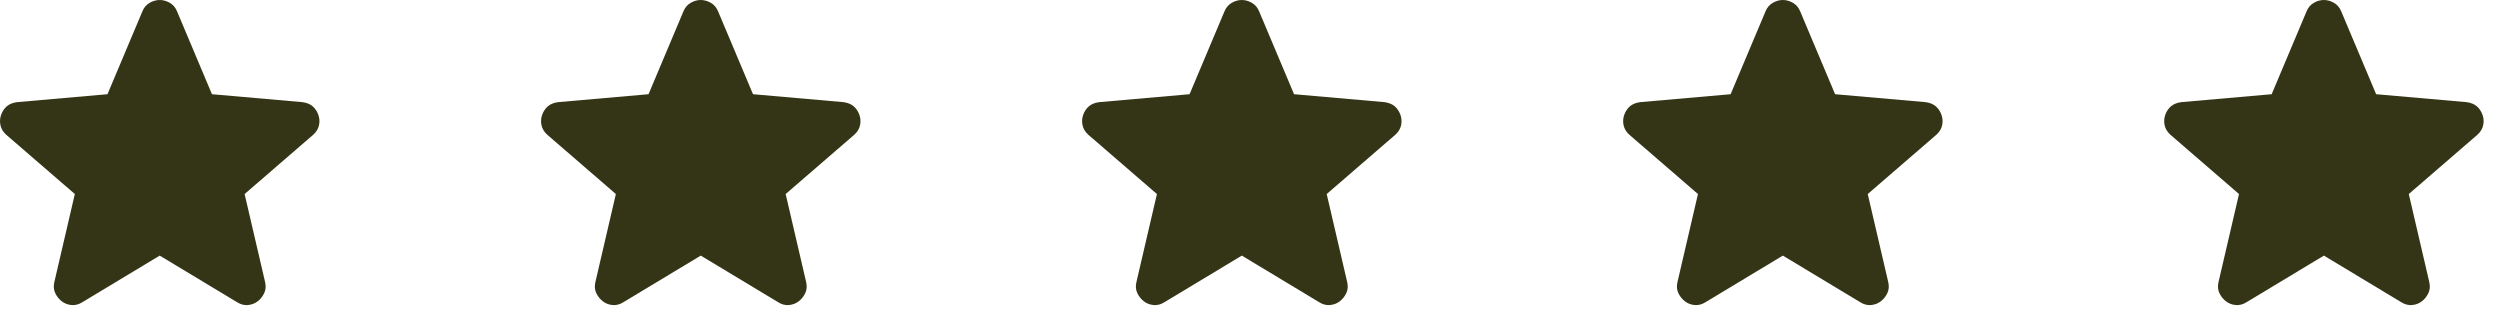<svg width="134" height="17" viewBox="0 0 134 17" fill="none" xmlns="http://www.w3.org/2000/svg">
<path d="M8.561 13.7L4.411 16.2C4.228 16.317 4.036 16.367 3.836 16.35C3.636 16.333 3.461 16.267 3.311 16.15C3.161 16.033 3.044 15.888 2.961 15.713C2.878 15.538 2.861 15.342 2.911 15.125L4.011 10.4L0.336 7.225C0.169 7.075 0.065 6.904 0.024 6.712C-0.017 6.52 -0.005 6.333 0.061 6.15C0.127 5.967 0.227 5.817 0.361 5.7C0.495 5.583 0.678 5.508 0.911 5.475L5.761 5.05L7.636 0.6C7.719 0.4 7.849 0.25 8.024 0.15C8.199 0.05 8.378 0 8.561 0C8.744 0 8.923 0.05 9.098 0.15C9.273 0.25 9.403 0.4 9.486 0.6L11.361 5.05L16.211 5.475C16.444 5.508 16.628 5.583 16.761 5.7C16.894 5.817 16.994 5.967 17.061 6.15C17.128 6.333 17.14 6.521 17.099 6.713C17.058 6.905 16.953 7.076 16.786 7.225L13.111 10.4L14.211 15.125C14.261 15.342 14.244 15.538 14.161 15.713C14.078 15.888 13.961 16.034 13.811 16.15C13.661 16.266 13.486 16.333 13.286 16.35C13.086 16.367 12.894 16.317 12.711 16.2L8.561 13.7Z" fill="#343516"/>
<path d="M37.561 13.7L33.411 16.2C33.227 16.317 33.036 16.367 32.836 16.35C32.636 16.333 32.461 16.267 32.311 16.15C32.161 16.033 32.044 15.888 31.961 15.713C31.878 15.538 31.861 15.342 31.911 15.125L33.011 10.4L29.336 7.225C29.169 7.075 29.065 6.904 29.024 6.712C28.983 6.52 28.995 6.333 29.061 6.15C29.127 5.967 29.227 5.817 29.361 5.7C29.495 5.583 29.678 5.508 29.911 5.475L34.761 5.05L36.636 0.6C36.719 0.4 36.849 0.25 37.024 0.15C37.199 0.05 37.378 0 37.561 0C37.743 0 37.922 0.05 38.098 0.15C38.273 0.25 38.403 0.4 38.486 0.6L40.361 5.05L45.211 5.475C45.444 5.508 45.627 5.583 45.761 5.7C45.894 5.817 45.994 5.967 46.061 6.15C46.127 6.333 46.14 6.521 46.099 6.713C46.057 6.905 45.953 7.076 45.786 7.225L42.111 10.4L43.211 15.125C43.261 15.342 43.244 15.538 43.161 15.713C43.078 15.888 42.961 16.034 42.811 16.15C42.661 16.266 42.486 16.333 42.286 16.35C42.086 16.367 41.894 16.317 41.711 16.2L37.561 13.7Z" fill="#343516"/>
<path d="M66.561 13.7L62.411 16.2C62.227 16.317 62.036 16.367 61.836 16.35C61.636 16.333 61.461 16.267 61.311 16.15C61.161 16.033 61.044 15.888 60.961 15.713C60.877 15.538 60.861 15.342 60.911 15.125L62.011 10.4L58.336 7.225C58.169 7.075 58.065 6.904 58.024 6.712C57.983 6.52 57.995 6.333 58.061 6.15C58.127 5.967 58.227 5.817 58.361 5.7C58.495 5.583 58.678 5.508 58.911 5.475L63.761 5.05L65.636 0.6C65.719 0.4 65.849 0.25 66.024 0.15C66.199 0.05 66.378 0 66.561 0C66.743 0 66.922 0.05 67.098 0.15C67.273 0.25 67.403 0.4 67.486 0.6L69.361 5.05L74.211 5.475C74.444 5.508 74.627 5.583 74.761 5.7C74.894 5.817 74.994 5.967 75.061 6.15C75.127 6.333 75.14 6.521 75.099 6.713C75.058 6.905 74.953 7.076 74.786 7.225L71.111 10.4L72.211 15.125C72.261 15.342 72.244 15.538 72.161 15.713C72.078 15.888 71.961 16.034 71.811 16.15C71.661 16.266 71.486 16.333 71.286 16.35C71.086 16.367 70.894 16.317 70.711 16.2L66.561 13.7Z" fill="#343516"/>
<path d="M95.561 13.7L91.411 16.2C91.228 16.317 91.036 16.367 90.836 16.35C90.636 16.333 90.461 16.267 90.311 16.15C90.161 16.033 90.044 15.888 89.961 15.713C89.877 15.538 89.861 15.342 89.911 15.125L91.011 10.4L87.336 7.225C87.169 7.075 87.065 6.904 87.024 6.712C86.983 6.52 86.995 6.333 87.061 6.15C87.127 5.967 87.227 5.817 87.361 5.7C87.495 5.583 87.678 5.508 87.911 5.475L92.761 5.05L94.636 0.6C94.719 0.4 94.849 0.25 95.024 0.15C95.199 0.05 95.378 0 95.561 0C95.743 0 95.922 0.05 96.098 0.15C96.273 0.25 96.403 0.4 96.486 0.6L98.361 5.05L103.211 5.475C103.444 5.508 103.628 5.583 103.761 5.7C103.894 5.817 103.994 5.967 104.061 6.15C104.128 6.333 104.14 6.521 104.099 6.713C104.058 6.905 103.953 7.076 103.786 7.225L100.111 10.4L101.211 15.125C101.261 15.342 101.244 15.538 101.161 15.713C101.078 15.888 100.961 16.034 100.811 16.15C100.661 16.266 100.486 16.333 100.286 16.35C100.086 16.367 99.894 16.317 99.711 16.2L95.561 13.7Z" fill="#343516"/>
<path d="M124.561 13.7L120.411 16.2C120.228 16.317 120.036 16.367 119.836 16.35C119.636 16.333 119.461 16.267 119.311 16.15C119.161 16.033 119.044 15.888 118.961 15.713C118.878 15.538 118.861 15.342 118.911 15.125L120.011 10.4L116.336 7.225C116.169 7.075 116.065 6.904 116.024 6.712C115.983 6.52 115.995 6.333 116.061 6.15C116.127 5.967 116.227 5.817 116.361 5.7C116.495 5.583 116.678 5.508 116.911 5.475L121.761 5.05L123.636 0.6C123.719 0.4 123.849 0.25 124.024 0.15C124.199 0.05 124.378 0 124.561 0C124.744 0 124.923 0.05 125.098 0.15C125.273 0.25 125.403 0.4 125.486 0.6L127.361 5.05L132.211 5.475C132.444 5.508 132.628 5.583 132.761 5.7C132.894 5.817 132.994 5.967 133.061 6.15C133.128 6.333 133.14 6.521 133.099 6.713C133.058 6.905 132.953 7.076 132.786 7.225L129.111 10.4L130.211 15.125C130.261 15.342 130.244 15.538 130.161 15.713C130.078 15.888 129.961 16.034 129.811 16.15C129.661 16.266 129.486 16.333 129.286 16.35C129.086 16.367 128.894 16.317 128.711 16.2L124.561 13.7Z" fill="#343516"/>
</svg>
